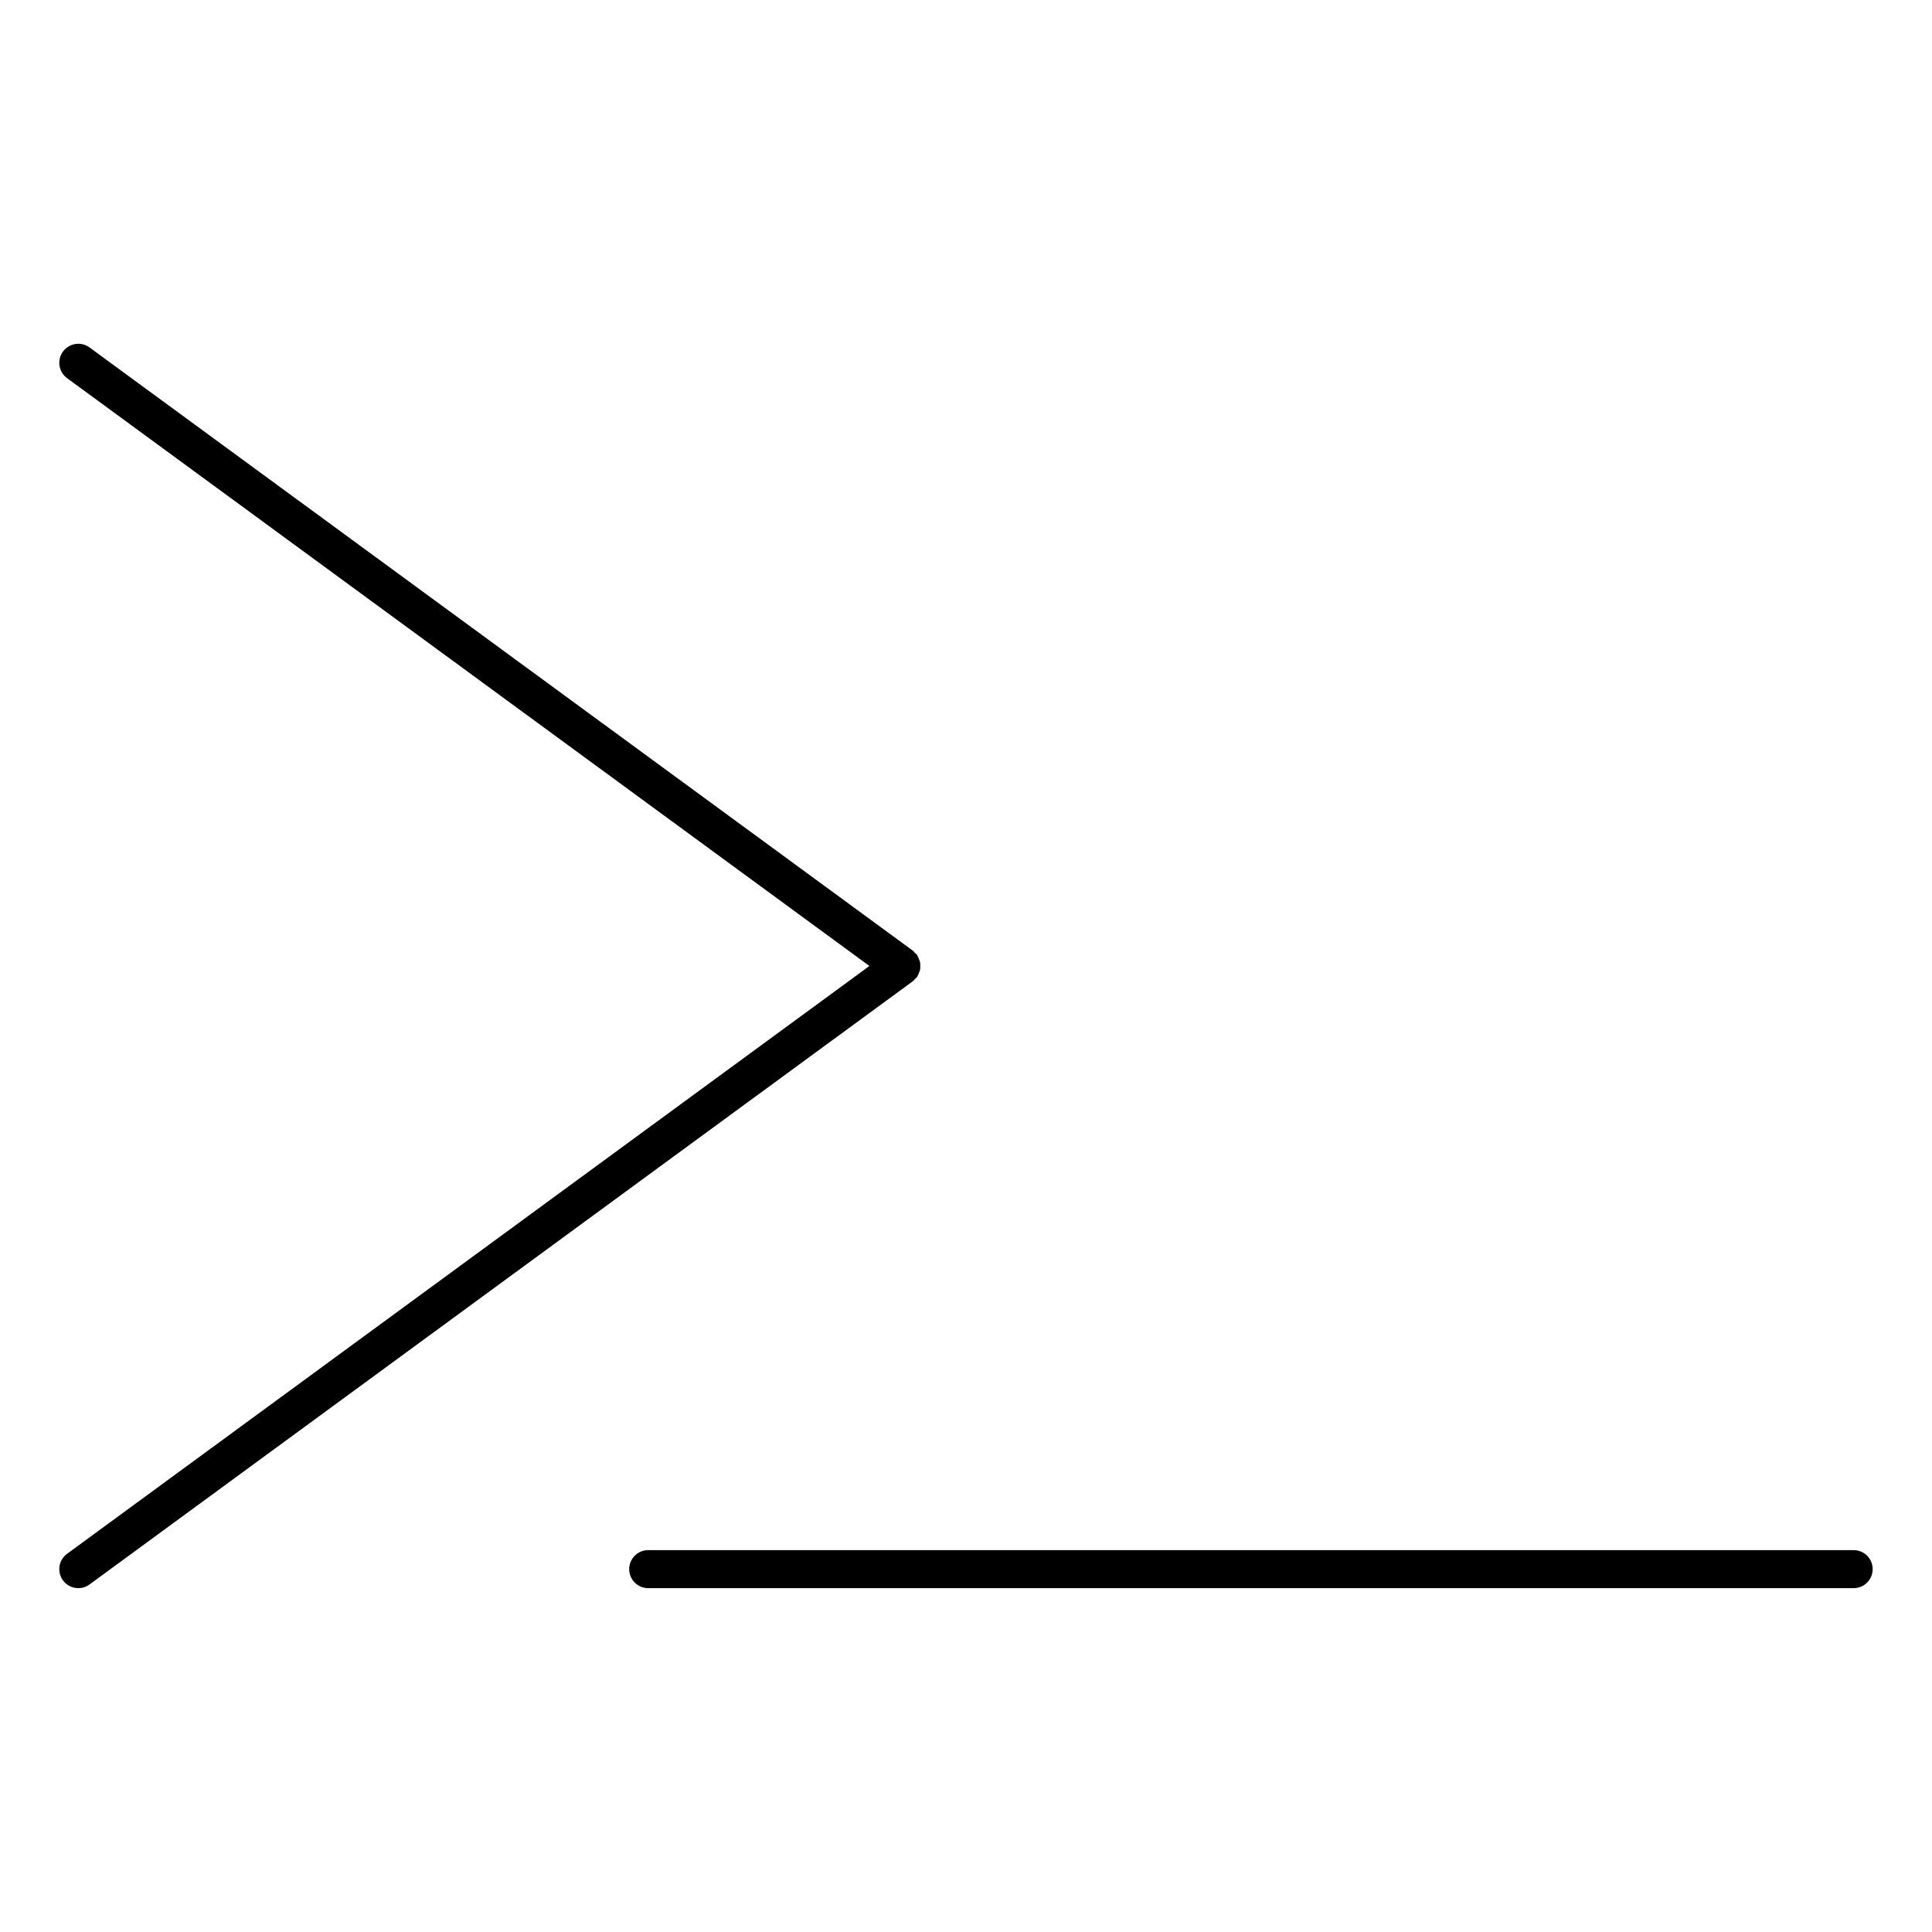 <?xml version="1.0" encoding="UTF-8"?>
<!-- Uploaded to: SVG Repo, www.svgrepo.com, Generator: SVG Repo Mixer Tools -->
<svg fill="#000000" width="800px" height="800px" version="1.1" viewBox="144 144 512 512" xmlns="http://www.w3.org/2000/svg">
 <g>
  <path d="m386.58 403.32c0.121-0.141 0.301-0.203 0.414-0.352 0.051-0.059 0.051-0.152 0.102-0.211 0.203-0.301 0.312-0.625 0.441-0.957 0.109-0.281 0.25-0.555 0.301-0.848 0.059-0.312 0.031-0.637 0.039-0.957 0-0.324 0.02-0.637-0.039-0.957-0.051-0.293-0.191-0.562-0.301-0.848-0.133-0.332-0.242-0.656-0.441-0.957-0.039-0.059-0.051-0.152-0.102-0.211-0.16-0.211-0.383-0.332-0.562-0.516-0.18-0.191-0.301-0.422-0.523-0.574l-218.18-159.85c-2.246-1.652-5.391-1.16-7.043 1.09-1.641 2.246-1.16 5.402 1.09 7.043l212.63 155.78-212.63 155.78c-2.246 1.641-2.731 4.797-1.09 7.043 0.988 1.34 2.519 2.055 4.07 2.055 1.039 0 2.074-0.312 2.973-0.977l218.17-159.85c0.285-0.203 0.457-0.484 0.68-0.727z"/>
  <path d="m635.24 554.8h-319.46c-2.781 0-5.039 2.258-5.039 5.039s2.258 5.039 5.039 5.039h319.46c2.781 0 5.039-2.258 5.039-5.039-0.004-2.785-2.258-5.039-5.039-5.039z"/>
 </g>
</svg>
